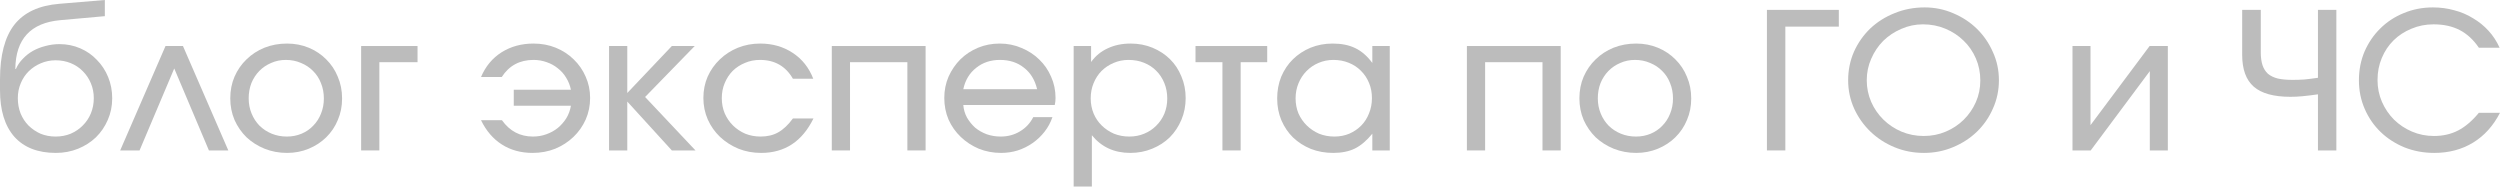 <?xml version="1.0" encoding="UTF-8"?> <svg xmlns="http://www.w3.org/2000/svg" viewBox="0 0 201 15" fill="none"><path d="M1.278 5.55C1.402 5.255 1.584 4.985 1.823 4.74C2.062 4.485 2.332 4.271 2.633 4.098C2.945 3.925 3.282 3.792 3.646 3.7C4.02 3.598 4.399 3.547 4.783 3.547C5.375 3.547 5.931 3.66 6.45 3.884C6.97 4.108 7.416 4.419 7.79 4.817C8.175 5.204 8.476 5.663 8.694 6.193C8.912 6.723 9.021 7.294 9.021 7.905C9.021 8.527 8.902 9.108 8.663 9.648C8.434 10.178 8.117 10.642 7.712 11.04C7.307 11.427 6.829 11.733 6.279 11.957C5.728 12.181 5.131 12.294 4.487 12.294C3.043 12.294 1.932 11.86 1.153 10.994C0.384 10.117 0 8.868 0 7.248V6.391C0 4.444 0.384 2.977 1.153 1.988C1.932 0.999 3.137 0.438 4.768 0.306L8.429 0V1.3L4.846 1.621C2.467 1.835 1.262 3.14 1.231 5.535L1.278 5.55ZM4.472 10.979C4.908 10.979 5.313 10.902 5.687 10.749C6.061 10.586 6.383 10.367 6.653 10.092C6.933 9.817 7.151 9.49 7.307 9.113C7.463 8.736 7.541 8.328 7.541 7.89C7.541 7.462 7.463 7.064 7.307 6.697C7.151 6.32 6.933 5.994 6.653 5.719C6.383 5.443 6.061 5.229 5.687 5.076C5.313 4.924 4.908 4.847 4.472 4.847C4.046 4.847 3.646 4.929 3.272 5.092C2.908 5.245 2.586 5.459 2.306 5.734C2.036 5.999 1.823 6.32 1.667 6.697C1.511 7.064 1.433 7.462 1.433 7.89C1.433 8.328 1.506 8.736 1.652 9.113C1.807 9.49 2.02 9.817 2.29 10.092C2.571 10.367 2.893 10.586 3.256 10.749C3.63 10.902 4.035 10.979 4.472 10.979Z" fill="#BCBCBC"></path><path d="M13.307 3.7H14.71L18.356 12.095H16.797L14.009 5.505L11.22 12.095H9.662L13.307 3.7Z" fill="#BCBCBC"></path><path d="M18.514 7.905C18.514 7.273 18.628 6.692 18.857 6.162C19.095 5.622 19.417 5.158 19.823 4.771C20.228 4.373 20.705 4.062 21.256 3.838C21.817 3.614 22.424 3.502 23.079 3.502C23.702 3.502 24.284 3.614 24.824 3.838C25.364 4.062 25.831 4.373 26.226 4.771C26.631 5.168 26.943 5.637 27.161 6.177C27.39 6.707 27.504 7.288 27.504 7.92C27.504 8.542 27.39 9.118 27.161 9.648C26.943 10.178 26.631 10.642 26.226 11.04C25.831 11.427 25.364 11.733 24.824 11.957C24.284 12.181 23.702 12.294 23.079 12.294C22.435 12.294 21.832 12.181 21.272 11.957C20.721 11.733 20.238 11.427 19.823 11.04C19.417 10.642 19.095 10.178 18.857 9.648C18.628 9.108 18.514 8.527 18.514 7.905ZM23.063 10.979C23.489 10.979 23.884 10.902 24.247 10.749C24.611 10.596 24.923 10.382 25.182 10.107C25.452 9.832 25.66 9.511 25.805 9.144C25.961 8.767 26.039 8.359 26.039 7.92C26.039 7.472 25.961 7.059 25.805 6.682C25.66 6.305 25.447 5.979 25.167 5.703C24.897 5.428 24.575 5.214 24.201 5.061C23.827 4.898 23.422 4.817 22.985 4.817C22.56 4.817 22.165 4.898 21.801 5.061C21.438 5.214 21.121 5.428 20.851 5.703C20.581 5.979 20.368 6.305 20.212 6.682C20.067 7.059 19.994 7.467 19.994 7.905C19.994 8.344 20.072 8.751 20.228 9.128C20.383 9.506 20.596 9.832 20.866 10.107C21.147 10.382 21.474 10.596 21.848 10.749C22.222 10.902 22.627 10.979 23.063 10.979Z" fill="#BCBCBC"></path><path d="M29.036 3.7H33.57V5H30.5V12.095H29.036V3.7Z" fill="#BCBCBC"></path><path d="M40.356 9.664C40.979 10.54 41.81 10.979 42.849 10.979C43.233 10.979 43.592 10.917 43.924 10.795C44.267 10.673 44.573 10.505 44.843 10.291C45.113 10.066 45.342 9.806 45.529 9.511C45.716 9.205 45.84 8.868 45.903 8.502H41.306V7.217H45.903C45.83 6.86 45.7 6.534 45.513 6.239C45.337 5.943 45.113 5.693 44.843 5.489C44.584 5.275 44.288 5.112 43.955 5C43.623 4.878 43.27 4.817 42.896 4.817C41.784 4.817 40.932 5.275 40.34 6.193H38.673C39.037 5.336 39.587 4.674 40.325 4.205C41.073 3.736 41.93 3.502 42.896 3.502C43.54 3.502 44.137 3.614 44.688 3.838C45.238 4.062 45.716 4.373 46.121 4.771C46.536 5.168 46.858 5.632 47.087 6.162C47.326 6.692 47.445 7.263 47.445 7.875C47.445 8.496 47.326 9.077 47.087 9.618C46.848 10.148 46.521 10.612 46.105 11.009C45.69 11.407 45.202 11.723 44.641 11.957C44.08 12.181 43.472 12.294 42.818 12.294C41.883 12.294 41.062 12.069 40.356 11.621C39.65 11.172 39.089 10.52 38.673 9.664H40.356Z" fill="#BCBCBC"></path><path d="M48.968 3.7H50.433V7.477L54.016 3.7H55.855L51.866 7.798L55.917 12.095H54.016L50.433 8.165V12.095H48.968V3.7Z" fill="#BCBCBC"></path><path d="M65.402 9.526C64.498 11.371 63.096 12.294 61.195 12.294C60.541 12.294 59.933 12.181 59.372 11.957C58.811 11.723 58.318 11.407 57.892 11.009C57.477 10.612 57.15 10.148 56.91 9.618C56.672 9.077 56.552 8.496 56.552 7.875C56.552 7.263 56.666 6.692 56.895 6.162C57.134 5.632 57.461 5.168 57.877 4.771C58.292 4.373 58.775 4.062 59.325 3.838C59.886 3.614 60.483 3.502 61.117 3.502C62.104 3.502 62.977 3.751 63.735 4.251C64.493 4.75 65.043 5.443 65.386 6.33H63.75C63.169 5.321 62.286 4.817 61.102 4.817C60.666 4.817 60.26 4.898 59.886 5.061C59.513 5.214 59.185 5.428 58.905 5.703C58.635 5.979 58.422 6.305 58.266 6.682C58.11 7.049 58.032 7.452 58.032 7.89C58.032 8.328 58.11 8.736 58.266 9.113C58.432 9.49 58.656 9.817 58.936 10.092C59.217 10.367 59.544 10.586 59.917 10.749C60.302 10.902 60.712 10.979 61.148 10.979C61.699 10.979 62.172 10.866 62.566 10.642C62.971 10.418 63.366 10.046 63.75 9.526H65.402Z" fill="#BCBCBC"></path><path d="M66.876 3.7H74.418V12.095H72.953V5H68.341V12.095H66.876V3.7Z" fill="#BCBCBC"></path><path d="M84.615 9.419C84.47 9.847 84.257 10.24 83.977 10.596C83.706 10.943 83.389 11.244 83.026 11.498C82.662 11.753 82.263 11.952 81.826 12.095C81.4 12.227 80.954 12.294 80.486 12.294C79.853 12.294 79.255 12.181 78.695 11.957C78.144 11.723 77.661 11.407 77.246 11.009C76.83 10.612 76.503 10.148 76.264 9.618C76.035 9.077 75.921 8.496 75.921 7.875C75.921 7.263 76.035 6.692 76.264 6.162C76.503 5.632 76.82 5.168 77.215 4.771C77.62 4.373 78.092 4.062 78.632 3.838C79.172 3.614 79.754 3.502 80.377 3.502C81.001 3.502 81.582 3.619 82.122 3.853C82.673 4.077 83.15 4.388 83.556 4.786C83.961 5.173 84.278 5.632 84.506 6.162C84.745 6.692 84.865 7.263 84.865 7.875C84.865 8.079 84.844 8.267 84.802 8.44H77.448C77.479 8.807 77.578 9.144 77.744 9.45C77.921 9.755 78.139 10.025 78.398 10.26C78.668 10.484 78.98 10.663 79.334 10.795C79.686 10.917 80.061 10.979 80.455 10.979C81.026 10.979 81.541 10.841 81.998 10.566C82.465 10.291 82.823 9.908 83.073 9.419H84.615ZM83.384 7.171C83.208 6.427 82.855 5.851 82.325 5.443C81.805 5.025 81.162 4.817 80.393 4.817C79.645 4.817 79.006 5.031 78.477 5.459C77.947 5.877 77.604 6.447 77.448 7.171H83.384Z" fill="#BCBCBC"></path><path d="M86.322 3.7H87.724V4.985C88.077 4.495 88.524 4.128 89.064 3.884C89.604 3.629 90.217 3.502 90.903 3.502C91.536 3.502 92.123 3.614 92.663 3.838C93.203 4.062 93.671 4.368 94.065 4.755C94.46 5.143 94.766 5.607 94.984 6.147C95.213 6.677 95.327 7.258 95.327 7.89C95.327 8.512 95.213 9.093 94.984 9.633C94.756 10.173 94.445 10.642 94.05 11.04C93.655 11.427 93.182 11.733 92.632 11.957C92.092 12.181 91.505 12.294 90.871 12.294C89.583 12.294 88.555 11.82 87.786 10.872V15H86.322V3.7ZM90.793 10.979C91.23 10.979 91.629 10.902 91.993 10.749C92.367 10.596 92.689 10.382 92.959 10.107C93.24 9.832 93.457 9.511 93.614 9.144C93.769 8.767 93.847 8.359 93.847 7.92C93.847 7.472 93.769 7.059 93.614 6.682C93.457 6.295 93.24 5.963 92.959 5.688C92.689 5.413 92.362 5.199 91.978 5.046C91.603 4.893 91.188 4.817 90.731 4.817C90.305 4.817 89.905 4.898 89.531 5.061C89.168 5.214 88.846 5.428 88.565 5.703C88.295 5.979 88.082 6.305 87.927 6.682C87.771 7.059 87.693 7.467 87.693 7.905C87.693 8.344 87.771 8.751 87.927 9.128C88.082 9.495 88.3 9.817 88.581 10.092C88.861 10.367 89.189 10.586 89.562 10.749C89.947 10.902 90.357 10.979 90.793 10.979Z" fill="#BCBCBC"></path><path d="M98.284 5H96.119V3.7H101.883V5H99.749V12.095H98.284V5Z" fill="#BCBCBC"></path><path d="M102.685 7.92C102.685 7.288 102.794 6.702 103.012 6.162C103.241 5.622 103.552 5.158 103.947 4.771C104.352 4.373 104.825 4.062 105.365 3.838C105.915 3.614 106.507 3.502 107.141 3.502C107.858 3.502 108.466 3.624 108.964 3.869C109.473 4.113 109.93 4.511 110.335 5.061V3.7H111.737V12.095H110.335V10.749C109.888 11.3 109.421 11.697 108.933 11.942C108.455 12.176 107.873 12.294 107.188 12.294C106.544 12.294 105.947 12.187 105.396 11.972C104.846 11.748 104.368 11.442 103.963 11.055C103.568 10.668 103.256 10.209 103.028 9.679C102.799 9.139 102.685 8.553 102.685 7.92ZM104.165 7.905C104.165 8.344 104.243 8.751 104.399 9.128C104.565 9.495 104.788 9.817 105.069 10.092C105.349 10.367 105.677 10.586 106.05 10.749C106.435 10.902 106.845 10.979 107.281 10.979C107.718 10.979 108.118 10.902 108.481 10.749C108.855 10.586 109.177 10.367 109.447 10.092C109.717 9.817 109.925 9.49 110.07 9.113C110.226 8.736 110.304 8.328 110.304 7.89C110.304 7.441 110.226 7.034 110.07 6.667C109.915 6.29 109.696 5.963 109.416 5.688C109.146 5.413 108.819 5.199 108.434 5.046C108.06 4.893 107.65 4.817 107.204 4.817C106.778 4.817 106.378 4.898 106.004 5.061C105.64 5.214 105.318 5.433 105.038 5.719C104.768 5.994 104.555 6.32 104.399 6.697C104.243 7.074 104.165 7.477 104.165 7.905Z" fill="#BCBCBC"></path><path d="M117.939 3.7H125.48V12.095H124.016V5H119.404V12.095H117.939V3.7Z" fill="#BCBCBC"></path><path d="M126.984 7.905C126.984 7.273 127.098 6.692 127.327 6.162C127.566 5.622 127.888 5.158 128.293 4.771C128.698 4.373 129.175 4.062 129.726 3.838C130.287 3.614 130.895 3.502 131.549 3.502C132.172 3.502 132.754 3.614 133.294 3.838C133.834 4.062 134.302 4.373 134.696 4.771C135.101 5.168 135.413 5.637 135.631 6.177C135.86 6.707 135.974 7.288 135.974 7.92C135.974 8.542 135.86 9.118 135.631 9.648C135.413 10.178 135.101 10.642 134.696 11.04C134.302 11.427 133.834 11.733 133.294 11.957C132.754 12.181 132.172 12.294 131.549 12.294C130.905 12.294 130.303 12.181 129.742 11.957C129.191 11.733 128.708 11.427 128.293 11.04C127.888 10.642 127.566 10.178 127.327 9.648C127.098 9.108 126.984 8.527 126.984 7.905ZM131.534 10.979C131.959 10.979 132.354 10.902 132.718 10.749C133.081 10.596 133.393 10.382 133.653 10.107C133.923 9.832 134.13 9.511 134.275 9.144C134.431 8.767 134.509 8.359 134.509 7.92C134.509 7.472 134.431 7.059 134.275 6.682C134.13 6.305 133.917 5.979 133.637 5.703C133.367 5.428 133.045 5.214 132.671 5.061C132.297 4.898 131.892 4.817 131.456 4.817C131.03 4.817 130.635 4.898 130.272 5.061C129.908 5.214 129.591 5.428 129.321 5.703C129.051 5.979 128.838 6.305 128.682 6.682C128.537 7.059 128.464 7.467 128.464 7.905C128.464 8.344 128.542 8.751 128.698 9.128C128.853 9.506 129.066 9.832 129.337 10.107C129.617 10.382 129.944 10.596 130.318 10.749C130.692 10.902 131.097 10.979 131.534 10.979Z" fill="#BCBCBC"></path><path d="M142.061 0.795H147.841V2.141H143.541V12.095H142.061V0.795Z" fill="#BCBCBC"></path><path d="M148.591 6.453C148.591 5.637 148.747 4.873 149.059 4.159C149.381 3.445 149.817 2.824 150.367 2.294C150.928 1.764 151.583 1.351 152.331 1.055C153.078 0.749 153.883 0.596 154.745 0.596C155.556 0.596 156.324 0.754 157.052 1.07C157.779 1.376 158.412 1.794 158.952 2.324C159.492 2.854 159.918 3.476 160.23 4.19C160.552 4.893 160.713 5.647 160.713 6.453C160.713 7.258 160.552 8.017 160.23 8.731C159.918 9.444 159.487 10.066 158.937 10.596C158.397 11.116 157.758 11.529 157.02 11.835C156.293 12.141 155.514 12.294 154.683 12.294C153.842 12.294 153.053 12.141 152.315 11.835C151.577 11.529 150.934 11.111 150.383 10.581C149.833 10.051 149.396 9.434 149.074 8.731C148.752 8.017 148.591 7.258 148.591 6.453ZM150.087 6.453C150.087 7.064 150.207 7.645 150.445 8.196C150.684 8.736 151.011 9.21 151.427 9.618C151.842 10.025 152.325 10.347 152.876 10.581C153.437 10.816 154.034 10.933 154.667 10.933C155.301 10.933 155.893 10.816 156.444 10.581C156.994 10.347 157.472 10.031 157.877 9.633C158.293 9.225 158.62 8.751 158.859 8.211C159.098 7.671 159.217 7.09 159.217 6.468C159.217 5.836 159.098 5.245 158.859 4.694C158.62 4.144 158.293 3.67 157.877 3.272C157.462 2.864 156.974 2.543 156.412 2.309C155.852 2.074 155.249 1.957 154.605 1.957C153.993 1.957 153.411 2.08 152.86 2.324C152.31 2.559 151.827 2.88 151.411 3.287C151.006 3.695 150.684 4.174 150.445 4.725C150.207 5.265 150.087 5.841 150.087 6.453Z" fill="#BCBCBC"></path><path d="M166.628 3.7H168.077V10.061L172.829 3.7H174.294V12.095H172.845V5.719L168.093 12.095H166.628V3.7Z" fill="#BCBCBC"></path><path d="M186.363 7.584C185.864 7.655 185.449 7.706 185.117 7.737C184.794 7.768 184.472 7.783 184.15 7.783C182.81 7.783 181.829 7.513 181.206 6.972C180.583 6.432 180.271 5.576 180.271 4.404V0.795H181.767V4.22C181.767 4.618 181.814 4.959 181.907 5.245C182 5.52 182.146 5.749 182.343 5.933C182.551 6.106 182.816 6.233 183.138 6.315C183.46 6.386 183.855 6.422 184.322 6.422C184.654 6.422 184.971 6.412 185.272 6.391C185.584 6.361 185.947 6.315 186.363 6.254V0.795H187.843V12.095H186.363V7.584Z" fill="#BCBCBC"></path><path d="M201 9.067C200.46 10.117 199.738 10.917 198.834 11.468C197.931 12.018 196.892 12.294 195.718 12.294C194.867 12.294 194.067 12.146 193.319 11.85C192.581 11.544 191.942 11.132 191.403 10.612C190.862 10.092 190.436 9.475 190.125 8.761C189.813 8.048 189.657 7.278 189.657 6.453C189.657 5.627 189.808 4.857 190.109 4.144C190.421 3.43 190.841 2.813 191.371 2.294C191.901 1.764 192.53 1.351 193.256 1.055C193.983 0.749 194.768 0.596 195.609 0.596C196.212 0.596 196.783 0.673 197.323 0.826C197.874 0.968 198.377 1.182 198.834 1.468C199.302 1.743 199.717 2.08 200.081 2.477C200.444 2.875 200.74 3.328 200.969 3.838H199.302C198.865 3.196 198.351 2.722 197.759 2.416C197.167 2.11 196.466 1.957 195.656 1.957C195.022 1.957 194.43 2.074 193.88 2.309C193.329 2.533 192.851 2.844 192.446 3.242C192.041 3.639 191.725 4.113 191.496 4.664C191.268 5.204 191.153 5.795 191.153 6.437C191.153 7.059 191.273 7.645 191.512 8.196C191.75 8.736 192.072 9.21 192.477 9.618C192.893 10.025 193.376 10.347 193.927 10.581C194.477 10.816 195.064 10.933 195.687 10.933C196.414 10.933 197.063 10.785 197.635 10.489C198.206 10.194 198.762 9.72 199.302 9.067H201Z" fill="#BCBCBC"></path></svg> 
